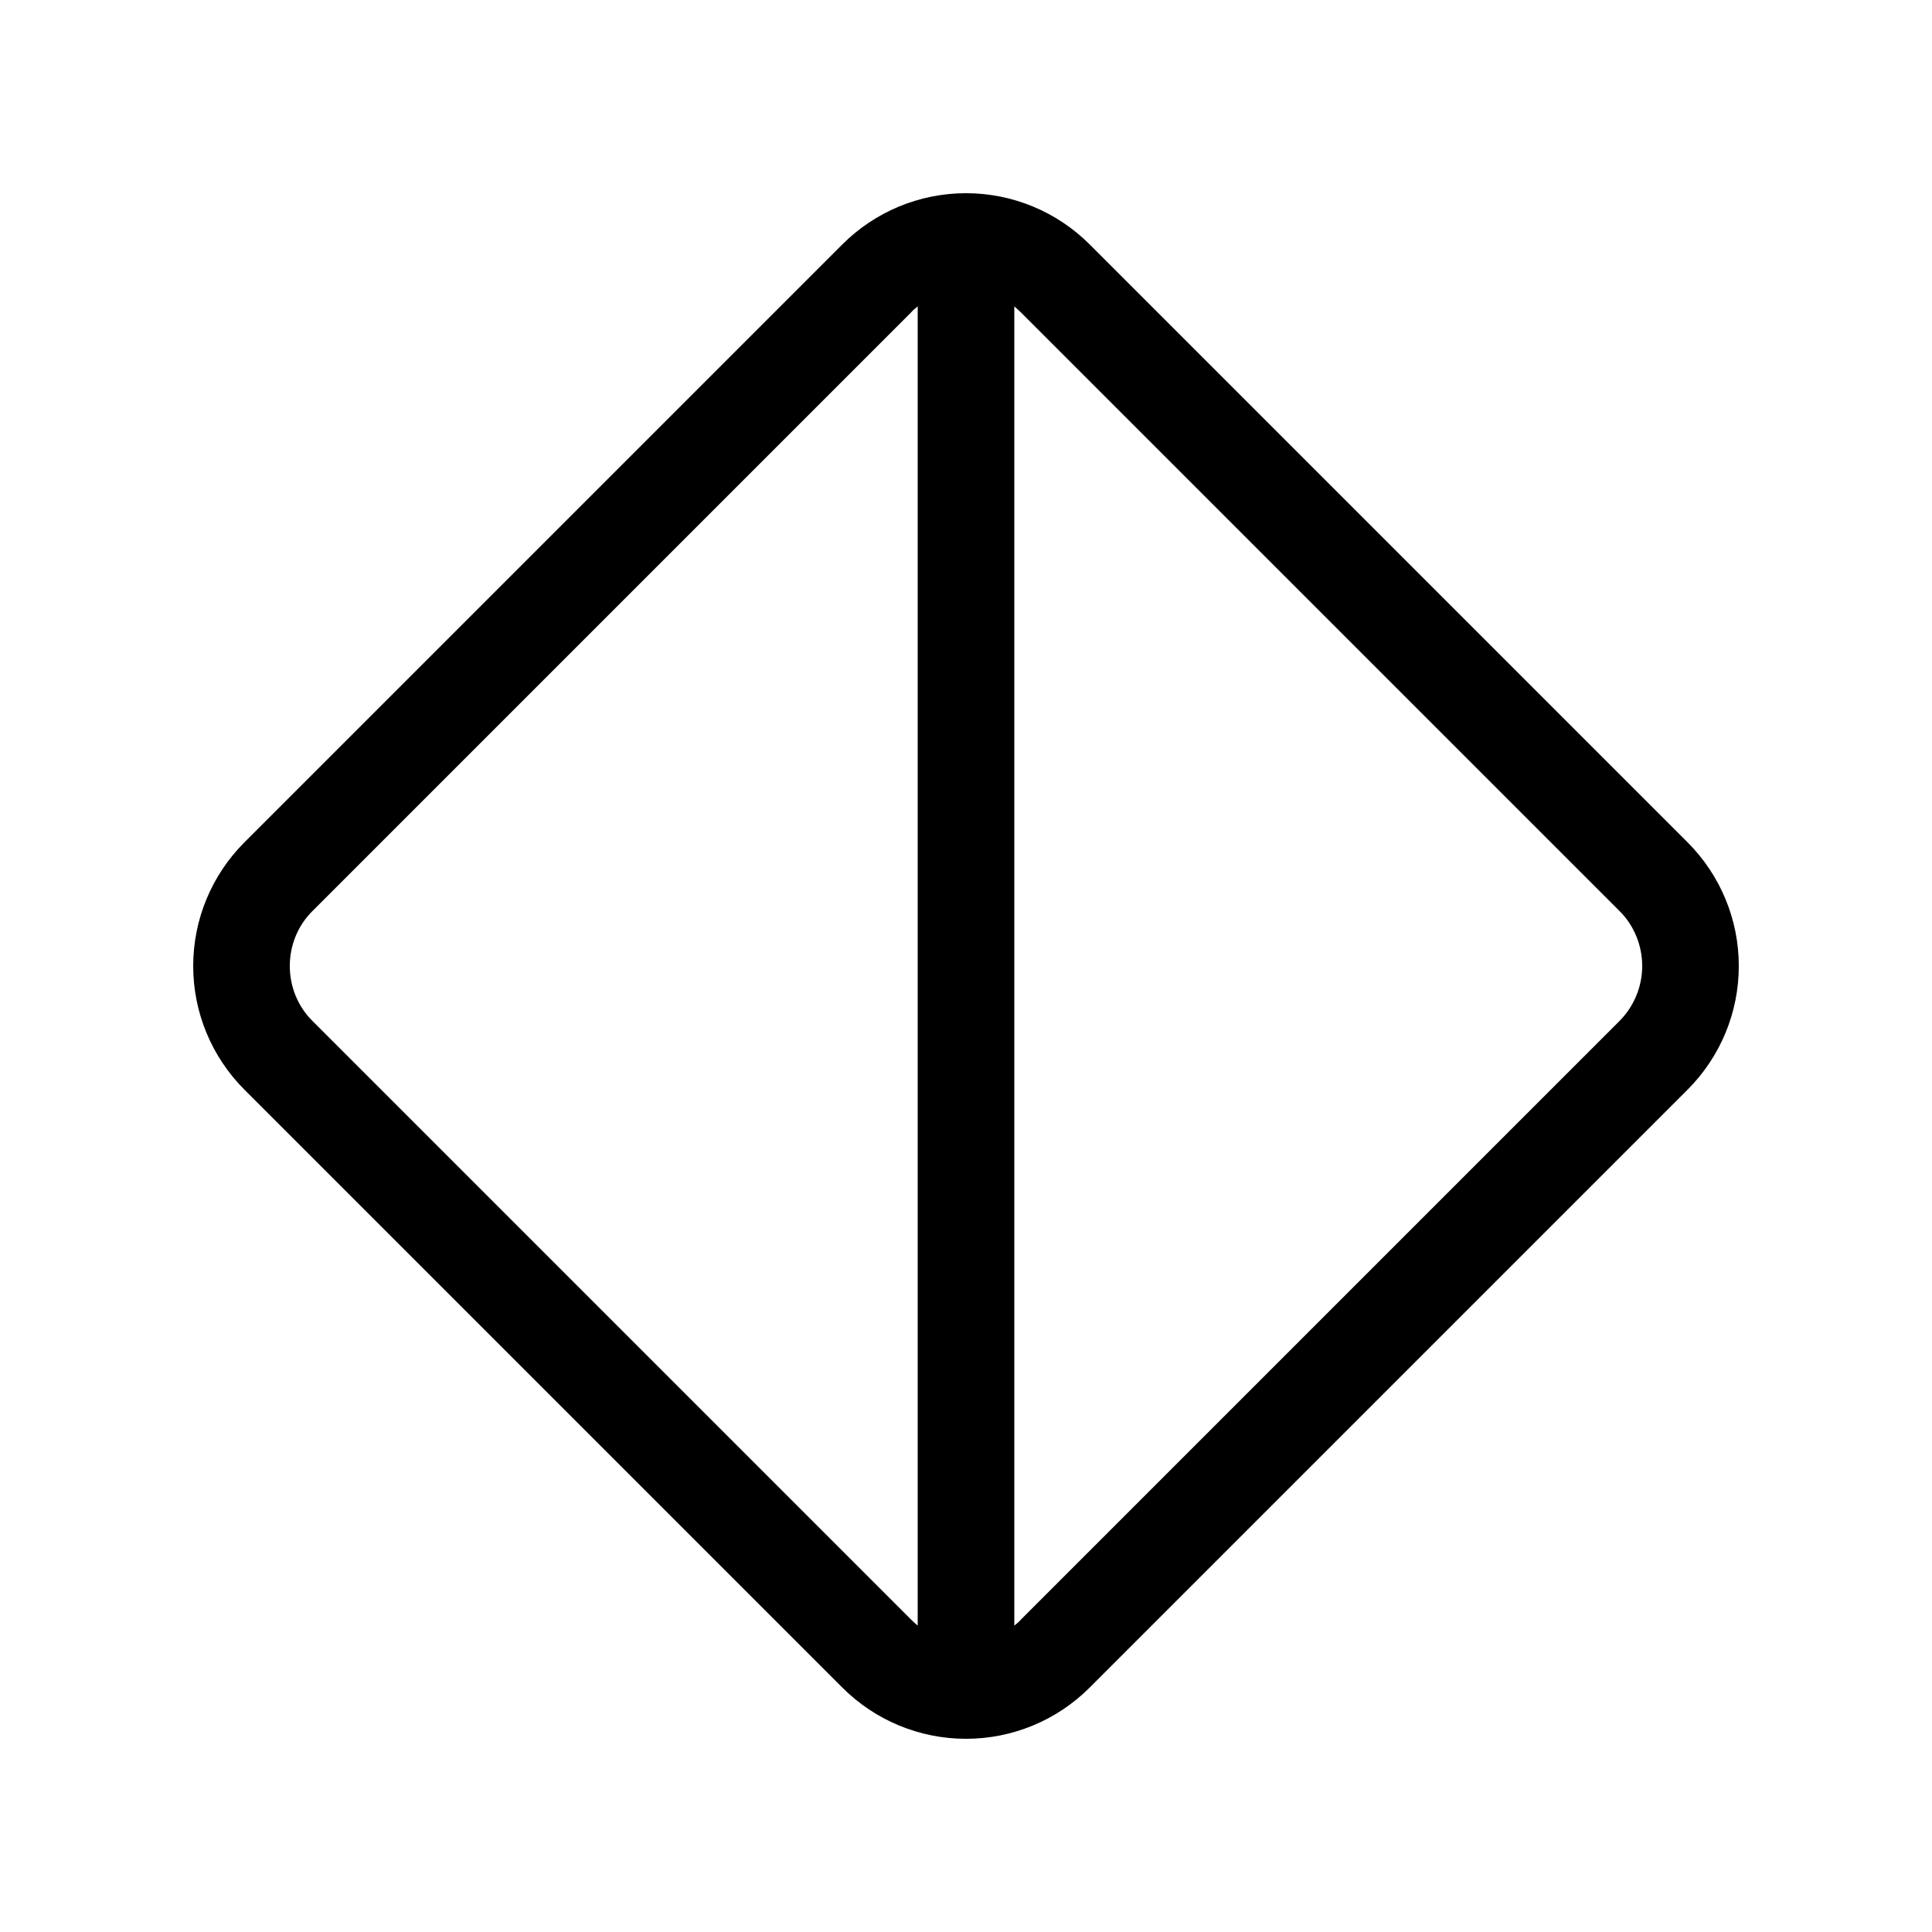 <svg xmlns="http://www.w3.org/2000/svg" viewBox="0 0 640 640"><!--! Font Awesome Pro 7.1.0 by @fontawesome - https://fontawesome.com License - https://fontawesome.com/license (Commercial License) Copyright 2025 Fonticons, Inc. --><path fill="currentColor" d="M81 361C70.1 350.1 64 335.4 64 320C64 304.6 70.1 289.9 81 279L279 81C289.9 70.1 304.6 64 320 64C335.4 64 350.1 70.1 361 81L559 279C569.9 289.9 576 304.6 576 320C576 335.4 569.9 350.1 559 361L361 559C350.1 569.9 335.4 576 320 576C304.6 576 289.9 569.9 279 559L81 361zM336 101.5L336 538.5C336.8 537.9 337.6 537.2 338.3 536.4L536.4 338.3C541.3 333.4 544 326.8 544 320C544 313.2 541.3 306.5 536.4 301.7L338.3 103.6C337.6 102.9 336.8 102.2 336 101.5zM304 538.5L304 101.5C303.2 102.1 302.4 102.8 301.7 103.6L103.6 301.7C98.7 306.5 96 313.1 96 320C96 326.9 98.7 333.5 103.6 338.3L301.7 536.4C302.4 537.1 303.2 537.8 304 538.5z"/></svg>